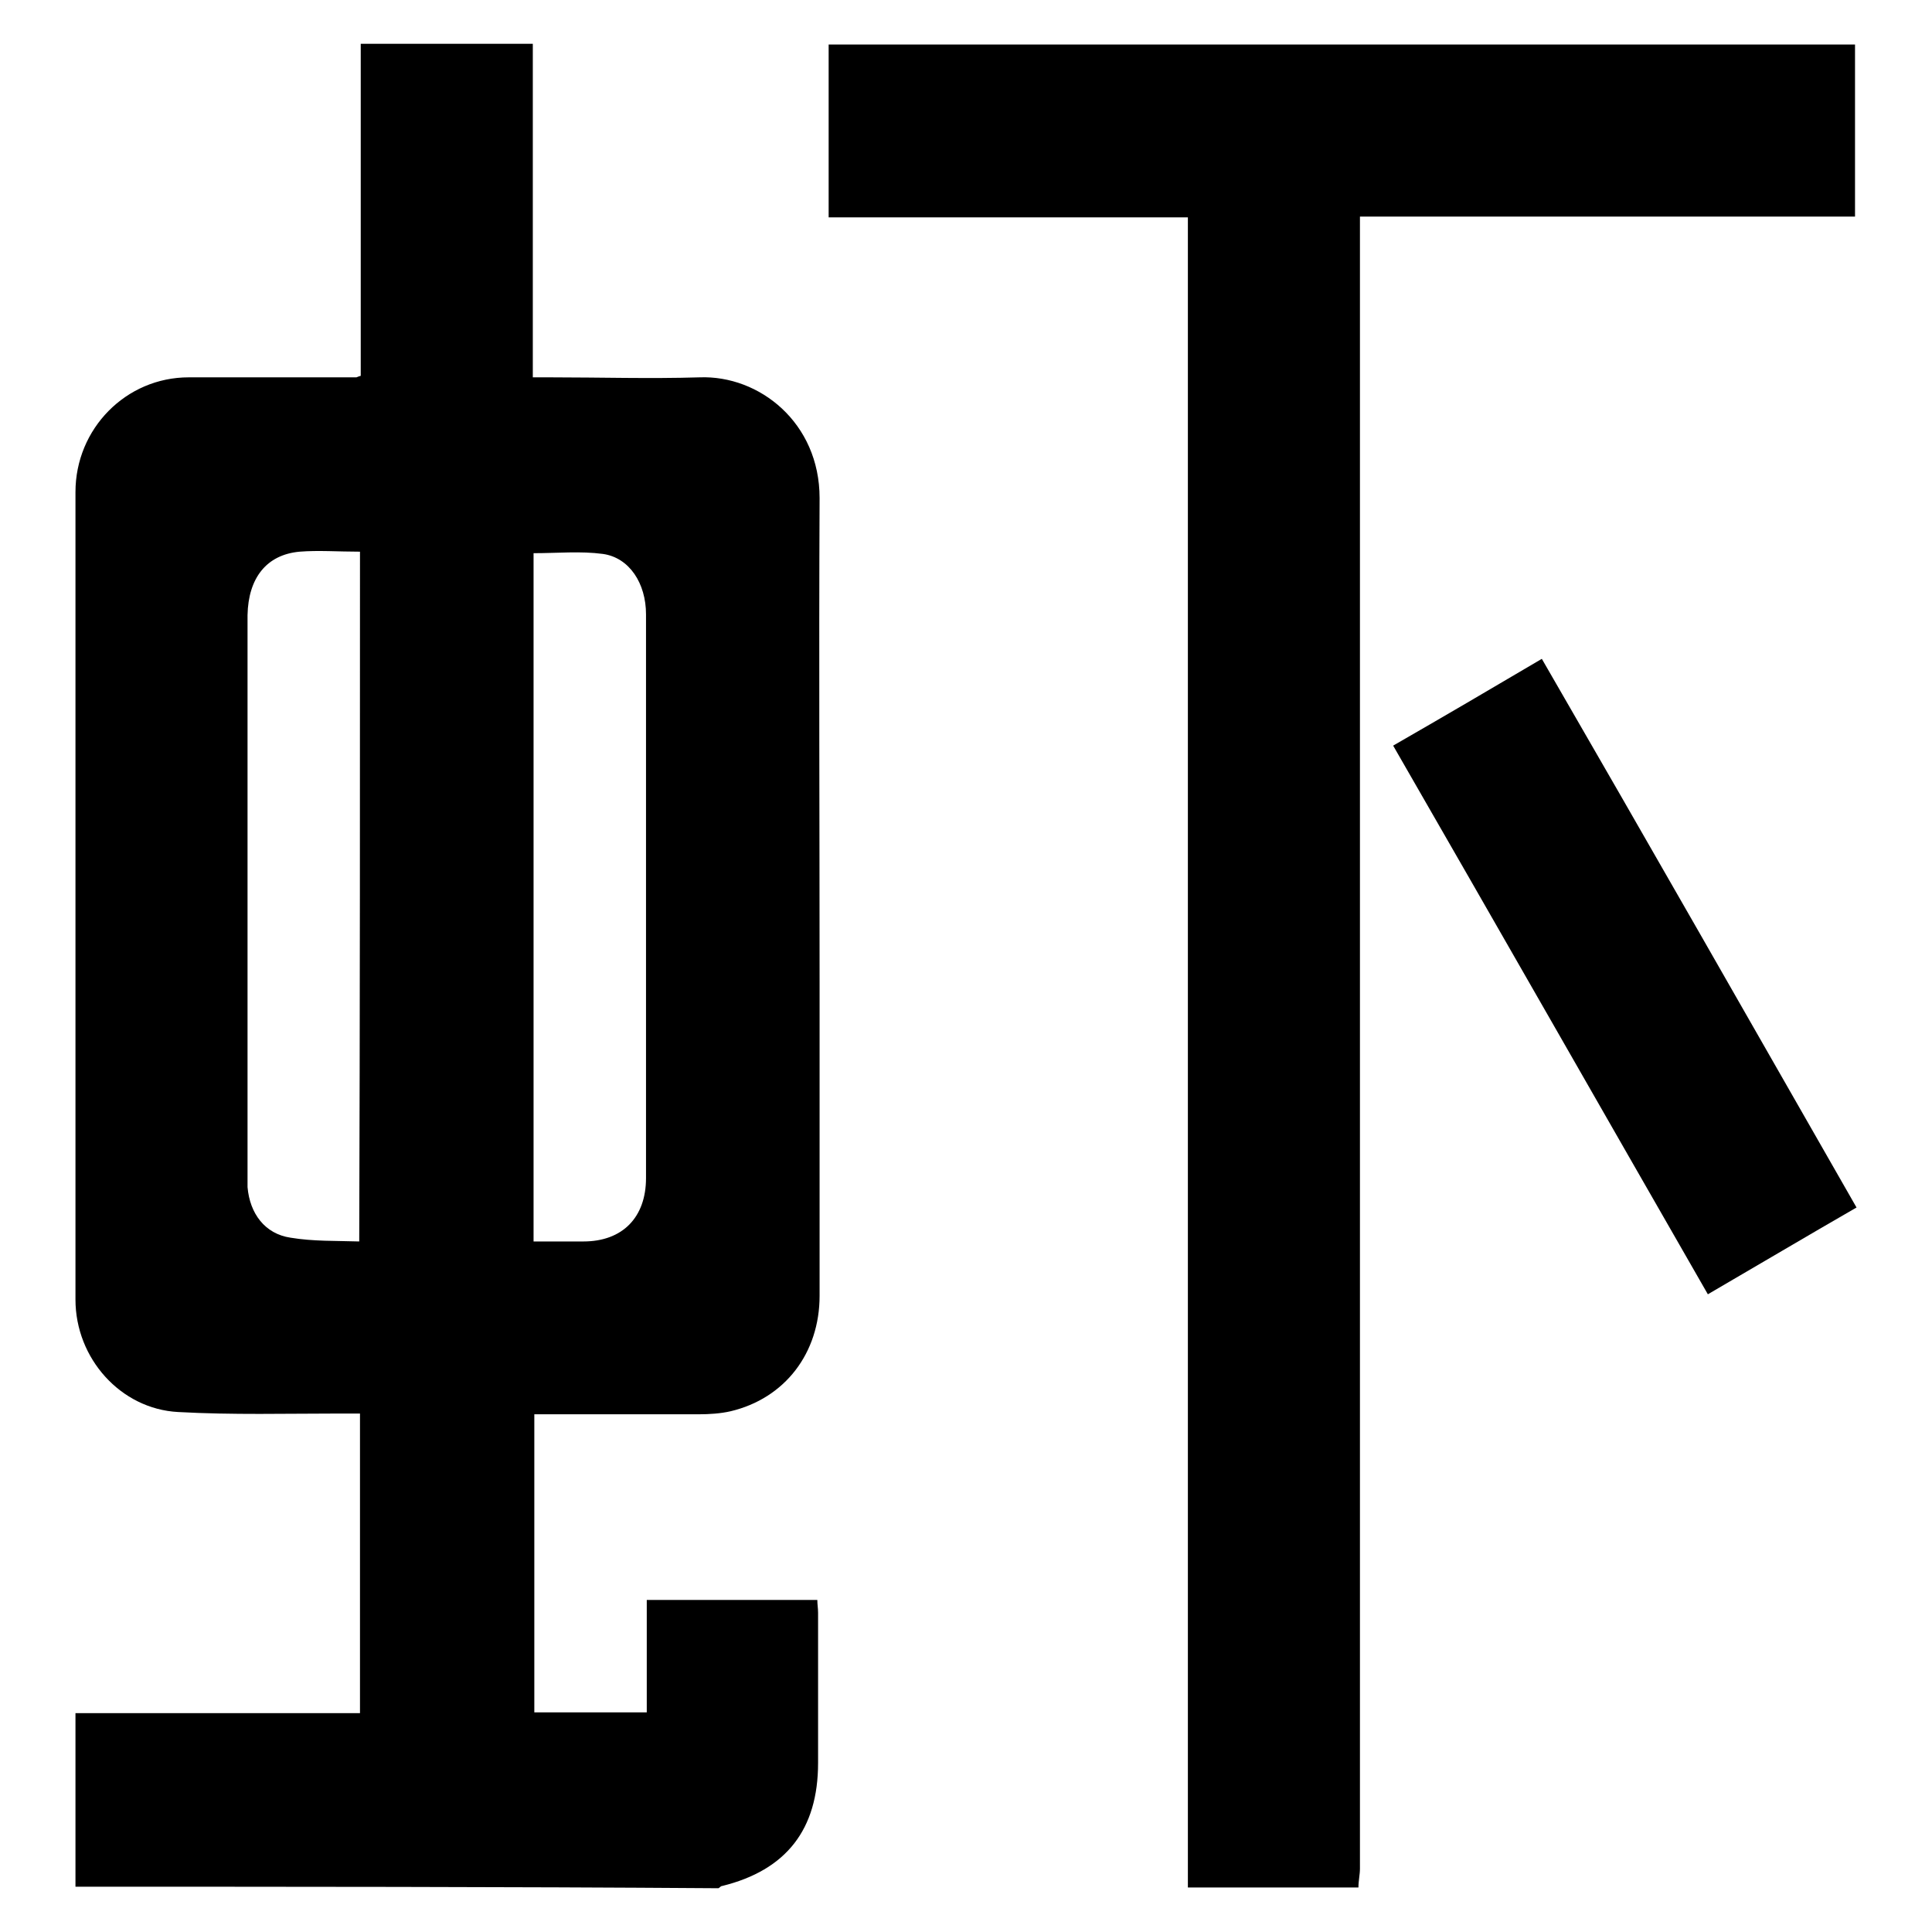 <?xml version="1.0" encoding="utf-8"?>
<!-- Svg Vector Icons : http://www.onlinewebfonts.com/icon -->
<!DOCTYPE svg PUBLIC "-//W3C//DTD SVG 1.1//EN" "http://www.w3.org/Graphics/SVG/1.1/DTD/svg11.dtd">
<svg version="1.1" xmlns="http://www.w3.org/2000/svg" xmlns:xlink="http://www.w3.org/1999/xlink" x="0px" y="0px" viewBox="0 0 256 256" enable-background="new 0 0 256 256" xml:space="preserve">
<g> <path fill="#000000" d="M10,250v-23h37.7v-39.7h-2.5c-7.2,0-14.4,0.2-21.6-0.2c-7.6-0.4-13.6-7.1-13.6-14.9c0-29.3,0-58.6,0-87.9 V65.2C10,56.8,16.7,50,25,50h22.2c0.1,0,0.2-0.1,0.6-0.2v-44h22.8V50H73c6.5,0,13.1,0.2,19.7,0c7.9-0.3,15.9,6,15.9,16 c-0.1,21.5,0,43,0,64.5v41.2c0,7.6-4.6,13.6-11.8,15.3c-1.3,0.3-2.8,0.4-4.2,0.4c-6.4,0-12.8,0-19.3,0h-2.5v39.5h14.9v-14.9h22.6 c0,0.6,0.1,1.1,0.1,1.7c0,6.6,0,13.2,0,19.9c0,8.8-4.2,14.2-12.7,16.3c-0.2,0-0.3,0.2-0.5,0.3C66.8,250,38.4,250,10,250L10,250z  M47.7,73.1c-2.9,0-5.5-0.2-8,0c-4.4,0.4-6.8,3.5-6.9,8.4c0,24.8,0,49.6,0,74.3c0,0.5,0,1,0,1.5c0.3,3.5,2.3,6.2,5.7,6.7 c3,0.5,6,0.4,9.1,0.5C47.7,133.9,47.7,103.6,47.7,73.1z M70.7,164.5h6.6c5.2,0,8.3-3.2,8.3-8.4v-25.6V81.4c0-4.1-2.2-7.5-5.7-8 c-3-0.4-6-0.1-9.2-0.1C70.7,103.6,70.7,133.8,70.7,164.5z M157.4,250V89.2c0-19.3,0-38.7,0-58v-2.4h-47.6V5.9h136v22.8h-65.6V31 c0,72.2,0,144.4,0,216.6c0,0.8-0.2,1.6-0.2,2.5H157.4z"/> <path fill="#000000" d="M246,160c-6.6,3.8-13,7.6-19.7,11.5c-13.9-24.2-27.7-48.4-41.7-72.7c6.6-3.8,13.1-7.6,19.7-11.5 C218.3,111.5,232.1,135.7,246,160z"/></g>
</svg>